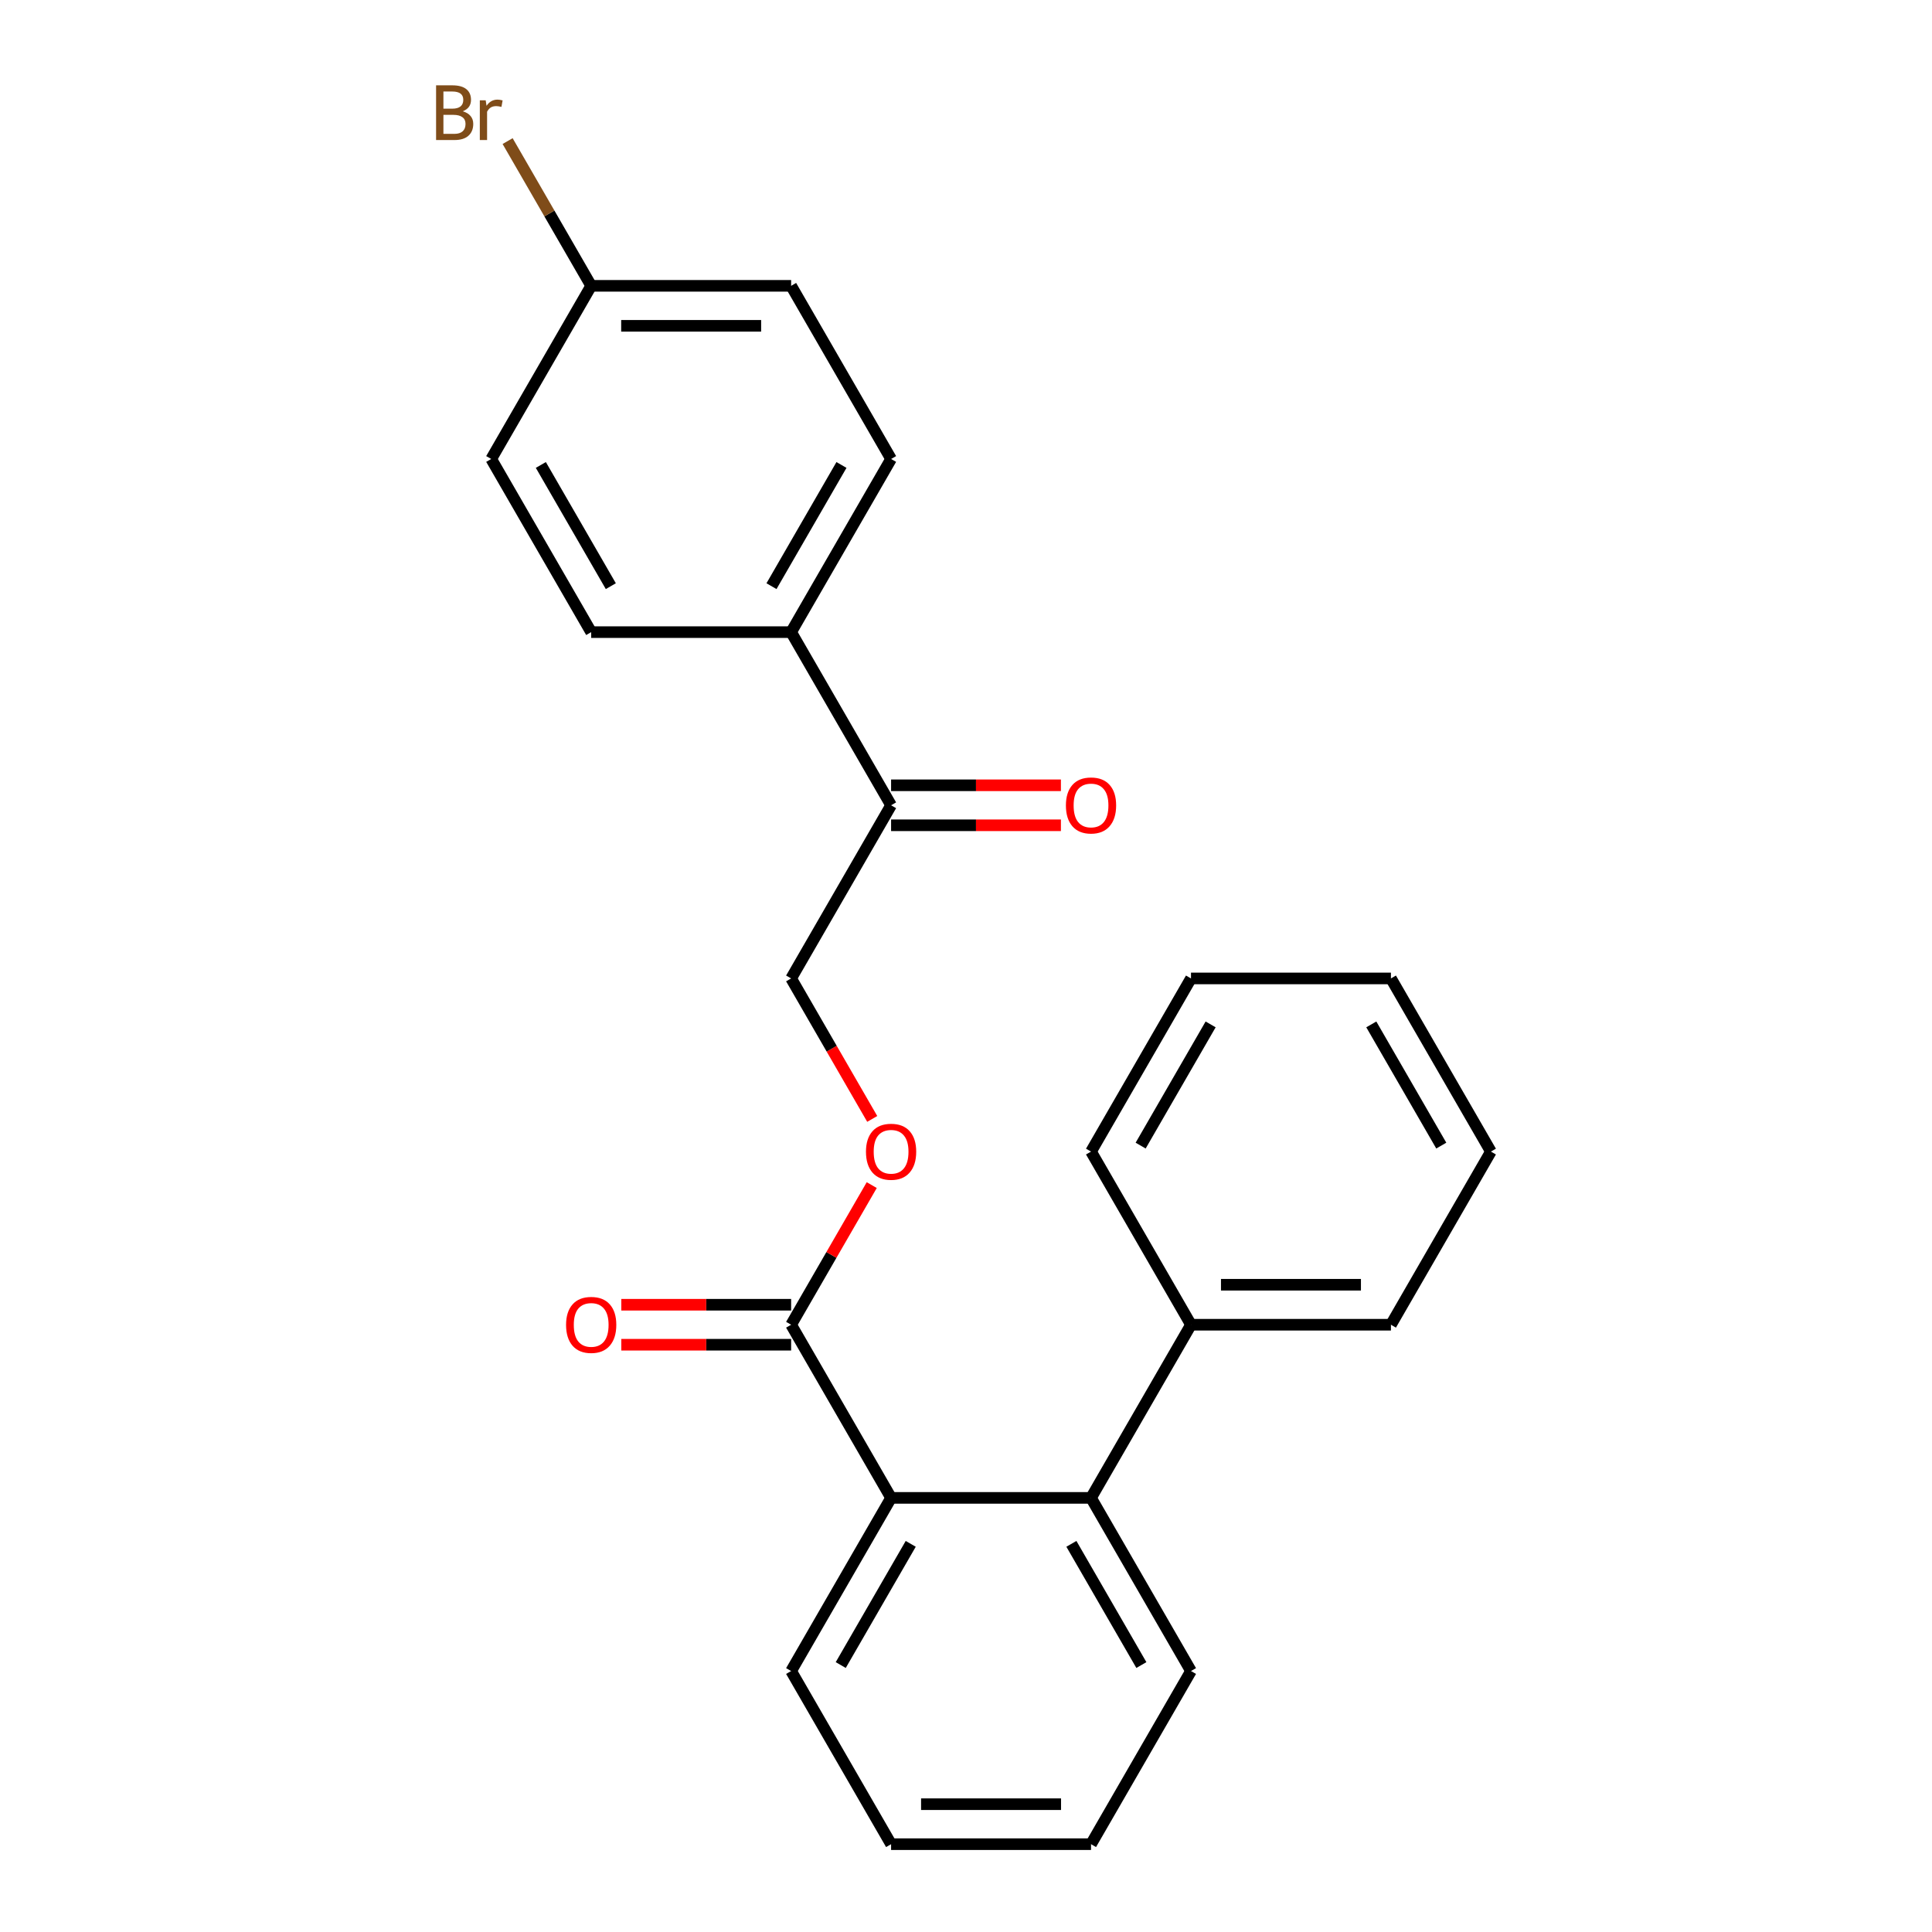 <?xml version='1.0' encoding='iso-8859-1'?>
<svg version='1.1' baseProfile='full'
              xmlns='http://www.w3.org/2000/svg'
                      xmlns:rdkit='http://www.rdkit.org/xml'
                      xmlns:xlink='http://www.w3.org/1999/xlink'
                  xml:space='preserve'
width='1000px' height='1000px' viewBox='0 0 1000 1000'>
<!-- END OF HEADER -->
<rect style='opacity:1.0;fill:#FFFFFF;stroke:none' width='1000' height='1000' x='0' y='0'> </rect>
<path class='bond-0' d='M 461.227,775.301 L 409.484,685.679' style='fill:none;fill-rule:evenodd;stroke:#000000;stroke-width:6px;stroke-linecap:butt;stroke-linejoin:miter;stroke-opacity:1' />
<path class='bond-1' d='M 461.227,775.301 L 564.713,775.301' style='fill:none;fill-rule:evenodd;stroke:#000000;stroke-width:6px;stroke-linecap:butt;stroke-linejoin:miter;stroke-opacity:1' />
<path class='bond-15' d='M 461.227,775.301 L 409.484,864.923' style='fill:none;fill-rule:evenodd;stroke:#000000;stroke-width:6px;stroke-linecap:butt;stroke-linejoin:miter;stroke-opacity:1' />
<path class='bond-15' d='M 471.39,799.093 L 435.169,861.829' style='fill:none;fill-rule:evenodd;stroke:#000000;stroke-width:6px;stroke-linecap:butt;stroke-linejoin:miter;stroke-opacity:1' />
<path class='bond-2' d='M 409.484,685.679 L 430.347,649.542' style='fill:none;fill-rule:evenodd;stroke:#000000;stroke-width:6px;stroke-linecap:butt;stroke-linejoin:miter;stroke-opacity:1' />
<path class='bond-2' d='M 430.347,649.542 L 451.211,613.404' style='fill:none;fill-rule:evenodd;stroke:#FF0000;stroke-width:6px;stroke-linecap:butt;stroke-linejoin:miter;stroke-opacity:1' />
<path class='bond-5' d='M 409.484,675.331 L 365.534,675.331' style='fill:none;fill-rule:evenodd;stroke:#000000;stroke-width:6px;stroke-linecap:butt;stroke-linejoin:miter;stroke-opacity:1' />
<path class='bond-5' d='M 365.534,675.331 L 321.584,675.331' style='fill:none;fill-rule:evenodd;stroke:#FF0000;stroke-width:6px;stroke-linecap:butt;stroke-linejoin:miter;stroke-opacity:1' />
<path class='bond-5' d='M 409.484,696.028 L 365.534,696.028' style='fill:none;fill-rule:evenodd;stroke:#000000;stroke-width:6px;stroke-linecap:butt;stroke-linejoin:miter;stroke-opacity:1' />
<path class='bond-5' d='M 365.534,696.028 L 321.584,696.028' style='fill:none;fill-rule:evenodd;stroke:#FF0000;stroke-width:6px;stroke-linecap:butt;stroke-linejoin:miter;stroke-opacity:1' />
<path class='bond-7' d='M 564.713,775.301 L 616.457,685.679' style='fill:none;fill-rule:evenodd;stroke:#000000;stroke-width:6px;stroke-linecap:butt;stroke-linejoin:miter;stroke-opacity:1' />
<path class='bond-16' d='M 564.713,775.301 L 616.457,864.923' style='fill:none;fill-rule:evenodd;stroke:#000000;stroke-width:6px;stroke-linecap:butt;stroke-linejoin:miter;stroke-opacity:1' />
<path class='bond-16' d='M 554.551,799.093 L 590.771,861.829' style='fill:none;fill-rule:evenodd;stroke:#000000;stroke-width:6px;stroke-linecap:butt;stroke-linejoin:miter;stroke-opacity:1' />
<path class='bond-6' d='M 451.465,579.15 L 430.474,542.793' style='fill:none;fill-rule:evenodd;stroke:#FF0000;stroke-width:6px;stroke-linecap:butt;stroke-linejoin:miter;stroke-opacity:1' />
<path class='bond-6' d='M 430.474,542.793 L 409.484,506.435' style='fill:none;fill-rule:evenodd;stroke:#000000;stroke-width:6px;stroke-linecap:butt;stroke-linejoin:miter;stroke-opacity:1' />
<path class='bond-3' d='M 461.227,416.813 L 409.484,506.435' style='fill:none;fill-rule:evenodd;stroke:#000000;stroke-width:6px;stroke-linecap:butt;stroke-linejoin:miter;stroke-opacity:1' />
<path class='bond-4' d='M 461.227,416.813 L 409.484,327.191' style='fill:none;fill-rule:evenodd;stroke:#000000;stroke-width:6px;stroke-linecap:butt;stroke-linejoin:miter;stroke-opacity:1' />
<path class='bond-8' d='M 461.227,427.162 L 505.177,427.162' style='fill:none;fill-rule:evenodd;stroke:#000000;stroke-width:6px;stroke-linecap:butt;stroke-linejoin:miter;stroke-opacity:1' />
<path class='bond-8' d='M 505.177,427.162 L 549.126,427.162' style='fill:none;fill-rule:evenodd;stroke:#FF0000;stroke-width:6px;stroke-linecap:butt;stroke-linejoin:miter;stroke-opacity:1' />
<path class='bond-8' d='M 461.227,406.464 L 505.177,406.464' style='fill:none;fill-rule:evenodd;stroke:#000000;stroke-width:6px;stroke-linecap:butt;stroke-linejoin:miter;stroke-opacity:1' />
<path class='bond-8' d='M 505.177,406.464 L 549.126,406.464' style='fill:none;fill-rule:evenodd;stroke:#FF0000;stroke-width:6px;stroke-linecap:butt;stroke-linejoin:miter;stroke-opacity:1' />
<path class='bond-9' d='M 409.484,327.191 L 461.227,237.569' style='fill:none;fill-rule:evenodd;stroke:#000000;stroke-width:6px;stroke-linecap:butt;stroke-linejoin:miter;stroke-opacity:1' />
<path class='bond-9' d='M 399.321,303.399 L 435.541,240.664' style='fill:none;fill-rule:evenodd;stroke:#000000;stroke-width:6px;stroke-linecap:butt;stroke-linejoin:miter;stroke-opacity:1' />
<path class='bond-10' d='M 409.484,327.191 L 305.997,327.191' style='fill:none;fill-rule:evenodd;stroke:#000000;stroke-width:6px;stroke-linecap:butt;stroke-linejoin:miter;stroke-opacity:1' />
<path class='bond-17' d='M 616.457,685.679 L 719.943,685.679' style='fill:none;fill-rule:evenodd;stroke:#000000;stroke-width:6px;stroke-linecap:butt;stroke-linejoin:miter;stroke-opacity:1' />
<path class='bond-17' d='M 631.98,664.982 L 704.42,664.982' style='fill:none;fill-rule:evenodd;stroke:#000000;stroke-width:6px;stroke-linecap:butt;stroke-linejoin:miter;stroke-opacity:1' />
<path class='bond-18' d='M 616.457,685.679 L 564.713,596.057' style='fill:none;fill-rule:evenodd;stroke:#000000;stroke-width:6px;stroke-linecap:butt;stroke-linejoin:miter;stroke-opacity:1' />
<path class='bond-13' d='M 461.227,237.569 L 409.484,147.947' style='fill:none;fill-rule:evenodd;stroke:#000000;stroke-width:6px;stroke-linecap:butt;stroke-linejoin:miter;stroke-opacity:1' />
<path class='bond-12' d='M 305.997,327.191 L 254.254,237.569' style='fill:none;fill-rule:evenodd;stroke:#000000;stroke-width:6px;stroke-linecap:butt;stroke-linejoin:miter;stroke-opacity:1' />
<path class='bond-12' d='M 316.16,303.399 L 279.939,240.664' style='fill:none;fill-rule:evenodd;stroke:#000000;stroke-width:6px;stroke-linecap:butt;stroke-linejoin:miter;stroke-opacity:1' />
<path class='bond-11' d='M 305.997,147.947 L 254.254,237.569' style='fill:none;fill-rule:evenodd;stroke:#000000;stroke-width:6px;stroke-linecap:butt;stroke-linejoin:miter;stroke-opacity:1' />
<path class='bond-14' d='M 305.997,147.947 L 284.369,110.486' style='fill:none;fill-rule:evenodd;stroke:#000000;stroke-width:6px;stroke-linecap:butt;stroke-linejoin:miter;stroke-opacity:1' />
<path class='bond-14' d='M 284.369,110.486 L 262.741,73.025' style='fill:none;fill-rule:evenodd;stroke:#7F4C19;stroke-width:6px;stroke-linecap:butt;stroke-linejoin:miter;stroke-opacity:1' />
<path class='bond-26' d='M 305.997,147.947 L 409.484,147.947' style='fill:none;fill-rule:evenodd;stroke:#000000;stroke-width:6px;stroke-linecap:butt;stroke-linejoin:miter;stroke-opacity:1' />
<path class='bond-26' d='M 321.52,168.644 L 393.961,168.644' style='fill:none;fill-rule:evenodd;stroke:#000000;stroke-width:6px;stroke-linecap:butt;stroke-linejoin:miter;stroke-opacity:1' />
<path class='bond-19' d='M 409.484,864.923 L 461.227,954.545' style='fill:none;fill-rule:evenodd;stroke:#000000;stroke-width:6px;stroke-linecap:butt;stroke-linejoin:miter;stroke-opacity:1' />
<path class='bond-24' d='M 616.457,864.923 L 564.713,954.545' style='fill:none;fill-rule:evenodd;stroke:#000000;stroke-width:6px;stroke-linecap:butt;stroke-linejoin:miter;stroke-opacity:1' />
<path class='bond-22' d='M 719.943,685.679 L 771.687,596.057' style='fill:none;fill-rule:evenodd;stroke:#000000;stroke-width:6px;stroke-linecap:butt;stroke-linejoin:miter;stroke-opacity:1' />
<path class='bond-21' d='M 564.713,596.057 L 616.457,506.435' style='fill:none;fill-rule:evenodd;stroke:#000000;stroke-width:6px;stroke-linecap:butt;stroke-linejoin:miter;stroke-opacity:1' />
<path class='bond-21' d='M 590.399,592.963 L 626.62,530.227' style='fill:none;fill-rule:evenodd;stroke:#000000;stroke-width:6px;stroke-linecap:butt;stroke-linejoin:miter;stroke-opacity:1' />
<path class='bond-20' d='M 461.227,954.545 L 564.713,954.545' style='fill:none;fill-rule:evenodd;stroke:#000000;stroke-width:6px;stroke-linecap:butt;stroke-linejoin:miter;stroke-opacity:1' />
<path class='bond-20' d='M 476.75,933.848 L 549.19,933.848' style='fill:none;fill-rule:evenodd;stroke:#000000;stroke-width:6px;stroke-linecap:butt;stroke-linejoin:miter;stroke-opacity:1' />
<path class='bond-23' d='M 616.457,506.435 L 719.943,506.435' style='fill:none;fill-rule:evenodd;stroke:#000000;stroke-width:6px;stroke-linecap:butt;stroke-linejoin:miter;stroke-opacity:1' />
<path class='bond-25' d='M 771.687,596.057 L 719.943,506.435' style='fill:none;fill-rule:evenodd;stroke:#000000;stroke-width:6px;stroke-linecap:butt;stroke-linejoin:miter;stroke-opacity:1' />
<path class='bond-25' d='M 746.001,592.963 L 709.781,530.227' style='fill:none;fill-rule:evenodd;stroke:#000000;stroke-width:6px;stroke-linecap:butt;stroke-linejoin:miter;stroke-opacity:1' />
<path  class='atom-3' d='M 448.227 596.137
Q 448.227 589.337, 451.587 585.537
Q 454.947 581.737, 461.227 581.737
Q 467.507 581.737, 470.867 585.537
Q 474.227 589.337, 474.227 596.137
Q 474.227 603.017, 470.827 606.937
Q 467.427 610.817, 461.227 610.817
Q 454.987 610.817, 451.587 606.937
Q 448.227 603.057, 448.227 596.137
M 461.227 607.617
Q 465.547 607.617, 467.867 604.737
Q 470.227 601.817, 470.227 596.137
Q 470.227 590.577, 467.867 587.777
Q 465.547 584.937, 461.227 584.937
Q 456.907 584.937, 454.547 587.737
Q 452.227 590.537, 452.227 596.137
Q 452.227 601.857, 454.547 604.737
Q 456.907 607.617, 461.227 607.617
' fill='#FF0000'/>
<path  class='atom-6' d='M 292.997 685.759
Q 292.997 678.959, 296.357 675.159
Q 299.717 671.359, 305.997 671.359
Q 312.277 671.359, 315.637 675.159
Q 318.997 678.959, 318.997 685.759
Q 318.997 692.639, 315.597 696.559
Q 312.197 700.439, 305.997 700.439
Q 299.757 700.439, 296.357 696.559
Q 292.997 692.679, 292.997 685.759
M 305.997 697.239
Q 310.317 697.239, 312.637 694.359
Q 314.997 691.439, 314.997 685.759
Q 314.997 680.199, 312.637 677.399
Q 310.317 674.559, 305.997 674.559
Q 301.677 674.559, 299.317 677.359
Q 296.997 680.159, 296.997 685.759
Q 296.997 691.479, 299.317 694.359
Q 301.677 697.239, 305.997 697.239
' fill='#FF0000'/>
<path  class='atom-9' d='M 551.713 416.893
Q 551.713 410.093, 555.073 406.293
Q 558.433 402.493, 564.713 402.493
Q 570.993 402.493, 574.353 406.293
Q 577.713 410.093, 577.713 416.893
Q 577.713 423.773, 574.313 427.693
Q 570.913 431.573, 564.713 431.573
Q 558.473 431.573, 555.073 427.693
Q 551.713 423.813, 551.713 416.893
M 564.713 428.373
Q 569.033 428.373, 571.353 425.493
Q 573.713 422.573, 573.713 416.893
Q 573.713 411.333, 571.353 408.533
Q 569.033 405.693, 564.713 405.693
Q 560.393 405.693, 558.033 408.493
Q 555.713 411.293, 555.713 416.893
Q 555.713 422.613, 558.033 425.493
Q 560.393 428.373, 564.713 428.373
' fill='#FF0000'/>
<path  class='atom-15' d='M 239.474 57.605
Q 242.194 58.365, 243.554 60.045
Q 244.954 61.685, 244.954 64.125
Q 244.954 68.045, 242.434 70.285
Q 239.954 72.485, 235.234 72.485
L 225.714 72.485
L 225.714 44.165
L 234.074 44.165
Q 238.914 44.165, 241.354 46.125
Q 243.794 48.085, 243.794 51.685
Q 243.794 55.965, 239.474 57.605
M 229.514 47.365
L 229.514 56.245
L 234.074 56.245
Q 236.874 56.245, 238.314 55.125
Q 239.794 53.965, 239.794 51.685
Q 239.794 47.365, 234.074 47.365
L 229.514 47.365
M 235.234 69.285
Q 237.994 69.285, 239.474 67.965
Q 240.954 66.645, 240.954 64.125
Q 240.954 61.805, 239.314 60.645
Q 237.714 59.445, 234.634 59.445
L 229.514 59.445
L 229.514 69.285
L 235.234 69.285
' fill='#7F4C19'/>
<path  class='atom-15' d='M 251.394 51.925
L 251.834 54.765
Q 253.994 51.565, 257.514 51.565
Q 258.634 51.565, 260.154 51.965
L 259.554 55.325
Q 257.834 54.925, 256.874 54.925
Q 255.194 54.925, 254.074 55.605
Q 252.994 56.245, 252.114 57.805
L 252.114 72.485
L 248.354 72.485
L 248.354 51.925
L 251.394 51.925
' fill='#7F4C19'/>
</svg>
